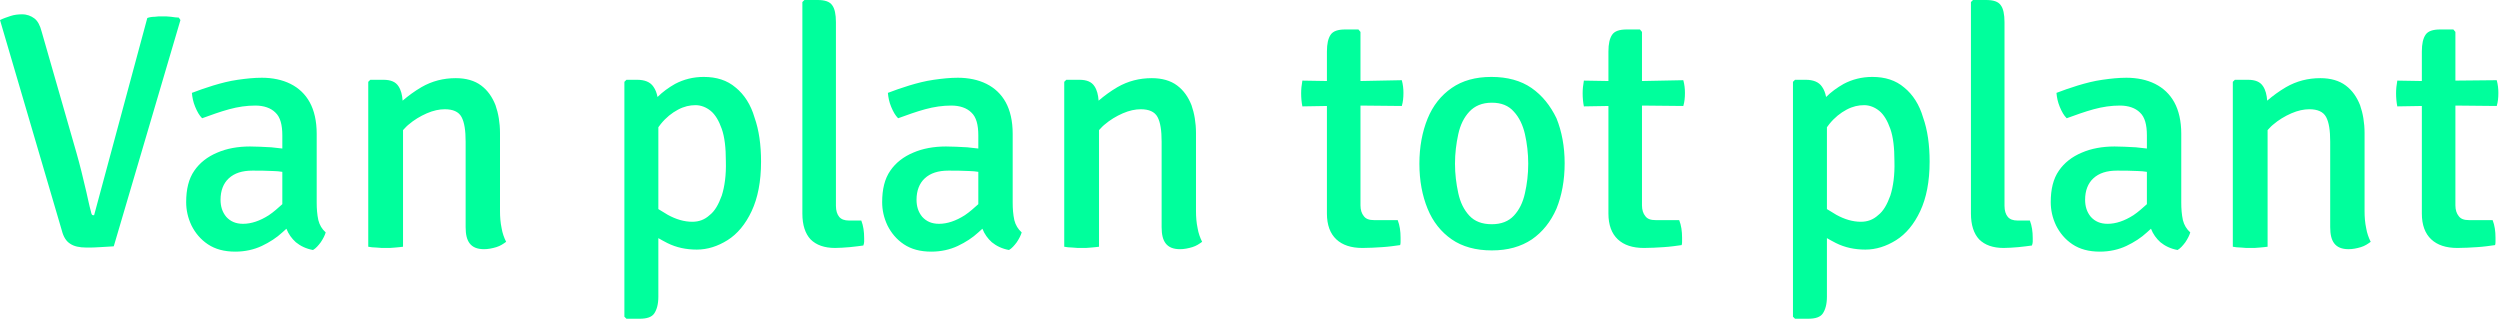 <svg version="1.1" fill="#00ff9c" xmlns="http://www.w3.org/2000/svg" x="0" y="0" viewBox="0 0 611 78" xml:space="preserve">
  <path class="st0" d="M41.8 4.1C41 4 40.4 4 39.7 4s-1.3 0-1.9.1c-.6 0-1.3.1-1.8.3L23 52.6c-.2 0-.4 0-.5-.1-.2-.3-.2-.5-.3-.9-.4-1.4-.7-3-1.1-4.7s-.8-3.3-1.2-5c-.4-1.6-.8-3.1-1.2-4.5L10.2 7.8c-.4-1.6-1-2.7-1.8-3.3-.8-.6-1.8-1-3-1-.9 0-1.9.1-2.8.4s-1.8.6-2.6 1l15.1 51.4c.4 1.6 1.1 2.7 2.1 3.3.9.6 2.2.9 3.9.9 1.1 0 2.3 0 3.4-.1s2.3-.1 3.3-.2L44.1 4.9l-.4-.6c-.5 0-1.2-.1-1.9-.2zM77.4 49.5V32.7c0-3.1-.6-5.7-1.7-7.7S73 21.5 71 20.5 66.6 19 64 19c-1.9 0-3.8.2-5.9.5s-4 .8-6 1.4c-1.9.6-3.7 1.2-5.2 1.8.1 1.1.3 2.2.8 3.4s1 2.1 1.7 2.8c2.2-.8 4.4-1.6 6.6-2.2 2.2-.6 4.3-.9 6.4-.9 2.1 0 3.8.6 4.9 1.7 1.2 1.1 1.7 3 1.7 5.6v3.2c-.9-.1-1.7-.2-2.7-.3-1.9-.1-3.7-.2-5.2-.2-3 0-5.7.5-8 1.5-2.4 1-4.3 2.5-5.6 4.4-1.4 2-2 4.6-2 7.7 0 1.9.4 3.8 1.3 5.7.9 1.8 2.2 3.4 4 4.6s4 1.8 6.7 1.8c2.4 0 4.6-.5 6.5-1.4 1.9-.9 3.6-2 5-3.3.3-.3.7-.6 1-.9.5 1.3 1.3 2.4 2.3 3.3 1.1.9 2.5 1.6 4.2 1.9.7-.4 1.3-1.1 1.9-1.9.6-.9 1-1.7 1.2-2.4-.9-.8-1.5-1.8-1.8-3-.3-1.4-.4-2.8-.4-4.3zm-11.7 3.1c-2.2 1.4-4.3 2.1-6.3 2.1-1.8 0-3.1-.6-4.1-1.7-1-1.2-1.4-2.6-1.4-4.2 0-2.2.7-4 2-5.2 1.4-1.3 3.3-1.9 5.8-1.9 1.6 0 3.3 0 5.1.1.8 0 1.5.1 2.2.2v7.9c-1 .9-2.1 1.9-3.3 2.7zM122.2 51.6V32.5c0-2.5-.4-4.8-1.1-6.8-.8-2-1.9-3.6-3.5-4.8s-3.7-1.8-6.2-1.8c-3 0-5.8.7-8.4 2.2-1.7 1-3.2 2.1-4.6 3.3-.1-1.4-.4-2.6-1-3.5-.7-1.1-1.9-1.6-3.7-1.6h-3.2l-.5.5v40.3c.6.1 1.2.2 2 .2.8.1 1.5.1 2.3.1s1.5 0 2.3-.1 1.4-.1 1.9-.2V31.8c.4-.4.8-.9 1.3-1.3 1.4-1.2 2.9-2.1 4.5-2.8s3.1-1 4.4-1c2 0 3.4.6 4.1 1.9.7 1.3 1 3.3 1 6v20.9c0 1.8.3 3.1 1 4s1.8 1.4 3.5 1.4c1 0 2-.2 3-.5s1.7-.8 2.4-1.3c-.5-1-.9-2.1-1.1-3.3-.3-1.4-.4-2.8-.4-4.2zM179.8 21.4c-2.1-1.8-4.7-2.6-7.8-2.6-2.6 0-4.9.6-7 1.7-1.6.9-3.1 2-4.3 3.2-.2-1-.5-1.8-1-2.5-.8-1.2-2.2-1.7-4-1.7h-2.6l-.5.5v57.4l.5.5h3.2c1.8 0 3-.4 3.6-1.3s1-2.2 1-4.1V58.2c.7.4 1.4.8 2.2 1.2 2.2 1.1 4.6 1.6 7.2 1.6s5.1-.8 7.5-2.3 4.4-3.9 5.9-7.1 2.3-7.2 2.3-12.1c0-4.1-.5-7.7-1.6-10.8-.9-3.1-2.5-5.6-4.6-7.3zm-3.4 26.4c-.8 2.2-1.7 3.8-3 4.8-1.2 1.1-2.6 1.6-4.2 1.6-2 0-4-.6-6-1.7-.8-.5-1.5-.9-2.3-1.4v-20c.2-.3.4-.5.6-.8 1.3-1.6 2.7-2.7 4.2-3.5s2.9-1.1 4.3-1.1c1.3 0 2.6.5 3.7 1.4s2 2.4 2.7 4.4c.7 2 1 4.6 1 7.9.1 3.4-.3 6.2-1 8.4zM207.5 53.9c-1.1 0-1.9-.3-2.4-.9s-.8-1.5-.8-2.7V5.4c0-1.9-.3-3.3-.9-4.1-.6-.9-1.8-1.3-3.6-1.3h-3.2l-.5.5v51.7c0 2.8.7 4.9 2 6.3 1.4 1.4 3.4 2.1 6 2.1 1.1 0 2.3-.1 3.6-.2 1.3-.1 2.4-.3 3.3-.4.1-.3.2-.6.2-.9v-.9c0-1.6-.2-3-.7-4.3h-3zM247.5 49.5V32.7c0-3.1-.6-5.7-1.7-7.7s-2.7-3.5-4.7-4.5-4.4-1.5-7-1.5c-1.9 0-3.8.2-5.9.5s-4 .8-6 1.4c-1.9.6-3.7 1.2-5.2 1.8.1 1.1.3 2.2.8 3.4s1 2.1 1.7 2.8c2.2-.8 4.4-1.6 6.6-2.2 2.2-.6 4.3-.9 6.4-.9s3.8.6 4.9 1.7c1.2 1.1 1.7 3 1.7 5.6v3.2c-.9-.1-1.7-.2-2.7-.3-1.9-.1-3.7-.2-5.2-.2-3 0-5.7.5-8 1.5-2.4 1-4.3 2.5-5.6 4.4-1.4 2-2 4.6-2 7.7 0 1.9.4 3.8 1.3 5.7.9 1.8 2.2 3.4 4 4.6s4 1.8 6.7 1.8c2.4 0 4.6-.5 6.5-1.4s3.6-2 5-3.3c.3-.3.7-.6 1-.9.5 1.3 1.3 2.4 2.3 3.3 1.1.9 2.5 1.6 4.2 1.9.7-.4 1.3-1.1 1.9-1.9.6-.9 1-1.7 1.2-2.4-.9-.8-1.5-1.8-1.8-3-.3-1.4-.4-2.8-.4-4.3zm-11.7 3.1c-2.2 1.4-4.3 2.1-6.3 2.1-1.8 0-3.1-.6-4.1-1.7-1-1.2-1.4-2.6-1.4-4.2 0-2.2.7-4 2-5.2 1.4-1.3 3.3-1.9 5.8-1.9 1.6 0 3.3 0 5.1.1.8 0 1.5.1 2.2.2v7.9c-1 .9-2.1 1.9-3.3 2.7zM292.3 51.6V32.5c0-2.5-.4-4.8-1.1-6.8-.8-2-1.9-3.6-3.5-4.8s-3.7-1.8-6.2-1.8c-3 0-5.8.7-8.4 2.2-1.7 1-3.2 2.1-4.6 3.3-.1-1.4-.4-2.6-1-3.5-.7-1.1-1.9-1.6-3.7-1.6h-3.2l-.5.5v40.3c.6.1 1.2.2 2 .2.8.1 1.5.1 2.3.1s1.5 0 2.3-.1 1.4-.1 1.9-.2V31.8c.4-.4.8-.9 1.3-1.3 1.4-1.2 2.9-2.1 4.5-2.8s3.1-1 4.4-1c2 0 3.4.6 4.1 1.9.7 1.3 1 3.3 1 6v20.9c0 1.8.3 3.1 1 4s1.8 1.4 3.5 1.4c1 0 2-.2 3-.5s1.7-.8 2.4-1.3c-.5-1-.9-2.1-1.1-3.3-.3-1.4-.4-2.8-.4-4.2zM332.5 19.8v-12l-.5-.6h-3.2c-1.8 0-3 .4-3.6 1.3s-.9 2.2-.9 4.1v7.2l-6-.1c-.2 1.1-.3 2.1-.3 3.1 0 1.1.1 2.2.3 3.2l6-.1v26.3c0 2.8.8 4.9 2.3 6.3s3.6 2.1 6.4 2.1c1.6 0 3.2-.1 4.8-.2 1.6-.1 3-.3 4.4-.5.1-.3.1-.6.1-.9v-.9c0-1.6-.2-3-.7-4.3h-5.7c-1.3 0-2.1-.3-2.6-1-.5-.6-.8-1.5-.8-2.6V25.8l10.1.1c.3-1 .4-2 .4-3.2 0-1-.1-2-.4-3.1l-10.1.2zM374.3 21.5c-2.6-1.8-5.9-2.7-9.8-2.7s-7.1.9-9.7 2.7-4.6 4.3-5.9 7.5-2 6.9-2 11c0 4.2.7 7.8 2 11s3.3 5.7 5.9 7.5 5.9 2.7 9.8 2.7 7.1-.9 9.8-2.7c2.6-1.8 4.6-4.3 6-7.5 1.3-3.2 2-6.9 2-11.1 0-4.1-.7-7.8-2-11-1.5-3.1-3.5-5.6-6.1-7.4zm-1.6 25.7c-.5 2.3-1.4 4.1-2.7 5.5-1.3 1.4-3.1 2.1-5.4 2.1-2.4 0-4.2-.7-5.5-2.1s-2.2-3.2-2.7-5.5-.8-4.7-.8-7.2.3-4.9.8-7.2 1.4-4.1 2.7-5.5c1.3-1.4 3.1-2.2 5.5-2.2 2.3 0 4.1.7 5.4 2.2 1.3 1.4 2.2 3.3 2.7 5.5s.8 4.7.8 7.2c0 2.6-.3 5-.8 7.2zM401.3 19.8v-12l-.5-.6h-3.2c-1.8 0-3 .4-3.6 1.3s-.9 2.2-.9 4.1v7.2l-6-.1c-.2 1.1-.3 2.1-.3 3.1 0 1.1.1 2.2.3 3.2l6-.1v26.3c0 2.8.8 4.9 2.3 6.3s3.6 2.1 6.4 2.1c1.6 0 3.2-.1 4.8-.2 1.6-.1 3-.3 4.4-.5.1-.3.1-.6.1-.9v-.9c0-1.6-.2-3-.7-4.3h-5.7c-1.3 0-2.1-.3-2.6-1-.5-.6-.8-1.5-.8-2.6V25.8l10.1.1c.3-1 .4-2 .4-3.2 0-1-.1-2-.4-3.1l-10.1.2zM465.4 21.4c-2.1-1.8-4.7-2.6-7.8-2.6-2.6 0-4.9.6-7 1.7-1.6.9-3.1 2-4.3 3.2-.2-1-.5-1.8-1-2.5-.8-1.2-2.2-1.7-4-1.7h-2.6l-.5.5v57.4l.5.5h3.2c1.8 0 3-.4 3.6-1.3.6-.9 1-2.2 1-4.1V58.2c.7.4 1.4.8 2.2 1.2 2.2 1.1 4.6 1.6 7.2 1.6 2.6 0 5.1-.8 7.5-2.3s4.4-3.9 5.9-7.1 2.3-7.2 2.3-12.1c0-4.1-.5-7.7-1.6-10.8-.9-3.1-2.5-5.6-4.6-7.3zM462 47.8c-.8 2.2-1.7 3.8-3 4.8-1.2 1.1-2.6 1.6-4.2 1.6-2 0-4-.6-6-1.7-.8-.5-1.5-.9-2.3-1.4v-20c.2-.3.4-.5.6-.8 1.3-1.6 2.7-2.7 4.2-3.5s2.9-1.1 4.3-1.1c1.3 0 2.6.5 3.7 1.4 1.1.9 2 2.4 2.7 4.4s1 4.6 1 7.9c.1 3.4-.3 6.2-1 8.4zM493.1 53.9c-1.1 0-1.9-.3-2.4-.9s-.8-1.5-.8-2.7V5.4c0-1.9-.3-3.3-.9-4.1-.6-.9-1.8-1.3-3.6-1.3h-3.2l-.5.5v51.7c0 2.8.7 4.9 2 6.3 1.4 1.4 3.4 2.1 6 2.1 1.1 0 2.3-.1 3.6-.2s2.4-.3 3.3-.4c.1-.3.2-.6.2-.9v-.9c0-1.6-.2-3-.7-4.3h-3zM533.1 49.5V32.7c0-3.1-.6-5.7-1.7-7.7s-2.7-3.5-4.7-4.5-4.4-1.5-7-1.5c-1.9 0-3.8.2-5.9.5-2.1.3-4 .8-6 1.4-1.9.6-3.7 1.2-5.2 1.8.1 1.1.3 2.2.8 3.4s1 2.1 1.7 2.8c2.2-.8 4.4-1.6 6.6-2.2 2.2-.6 4.3-.9 6.4-.9 2.1 0 3.8.6 4.9 1.7 1.2 1.1 1.7 3 1.7 5.6v3.2c-.9-.1-1.7-.2-2.7-.3-1.9-.1-3.7-.2-5.2-.2-3 0-5.7.5-8 1.5-2.4 1-4.3 2.5-5.6 4.4-1.4 2-2 4.6-2 7.7 0 1.9.4 3.8 1.3 5.7.9 1.8 2.2 3.4 4 4.6s4 1.8 6.7 1.8c2.4 0 4.6-.5 6.5-1.4s3.6-2 5-3.3c.3-.3.7-.6 1-.9.5 1.3 1.3 2.4 2.3 3.3 1.1.9 2.5 1.6 4.2 1.9.7-.4 1.3-1.1 1.9-1.9.6-.9 1-1.7 1.2-2.4-.9-.8-1.5-1.8-1.8-3-.3-1.4-.4-2.8-.4-4.3zm-11.7 3.1c-2.2 1.4-4.3 2.1-6.3 2.1-1.8 0-3.1-.6-4.1-1.7-1-1.2-1.4-2.6-1.4-4.2 0-2.2.7-4 2-5.2 1.4-1.3 3.3-1.9 5.8-1.9 1.6 0 3.3 0 5.1.1.8 0 1.5.1 2.2.2v7.9c-1 .9-2.1 1.9-3.3 2.7zM577.9 51.6V32.5c0-2.5-.4-4.8-1.1-6.8-.8-2-1.9-3.6-3.5-4.8s-3.7-1.8-6.2-1.8c-3 0-5.8.7-8.4 2.2-1.7 1-3.2 2.1-4.6 3.3-.1-1.4-.4-2.6-1-3.5-.7-1.1-1.9-1.6-3.7-1.6h-3.2l-.5.5v40.3c.6.1 1.2.2 2 .2.8.1 1.5.1 2.3.1s1.5 0 2.3-.1 1.4-.1 1.9-.2V31.8c.4-.4.8-.9 1.3-1.3 1.4-1.2 2.9-2.1 4.5-2.8s3.1-1 4.4-1c2 0 3.4.6 4.1 1.9.7 1.3 1 3.3 1 6v20.9c0 1.8.3 3.1 1 4s1.8 1.4 3.5 1.4c1 0 2-.2 3-.5s1.7-.8 2.4-1.3c-.5-1-.9-2.1-1.1-3.3-.3-1.4-.4-2.8-.4-4.2zM610.2 25.9c.3-1 .4-2 .4-3.2 0-1-.1-2-.4-3.1l-10.1.1V7.8l-.5-.6h-3.2c-1.8 0-3 .4-3.6 1.3s-.9 2.2-.9 4.1v7.2l-6-.1c-.2 1.1-.3 2.1-.3 3.1 0 1.1.1 2.2.3 3.2l6-.1v26.3c0 2.8.8 4.9 2.3 6.3s3.6 2.1 6.4 2.1c1.6 0 3.2-.1 4.8-.2s3-.3 4.4-.5c.1-.3.1-.6.1-.9v-.9c0-1.6-.2-3-.7-4.3h-5.7c-1.3 0-2.1-.3-2.6-1-.5-.6-.8-1.5-.8-2.6V25.8l10.1.1z"/>
</svg>
